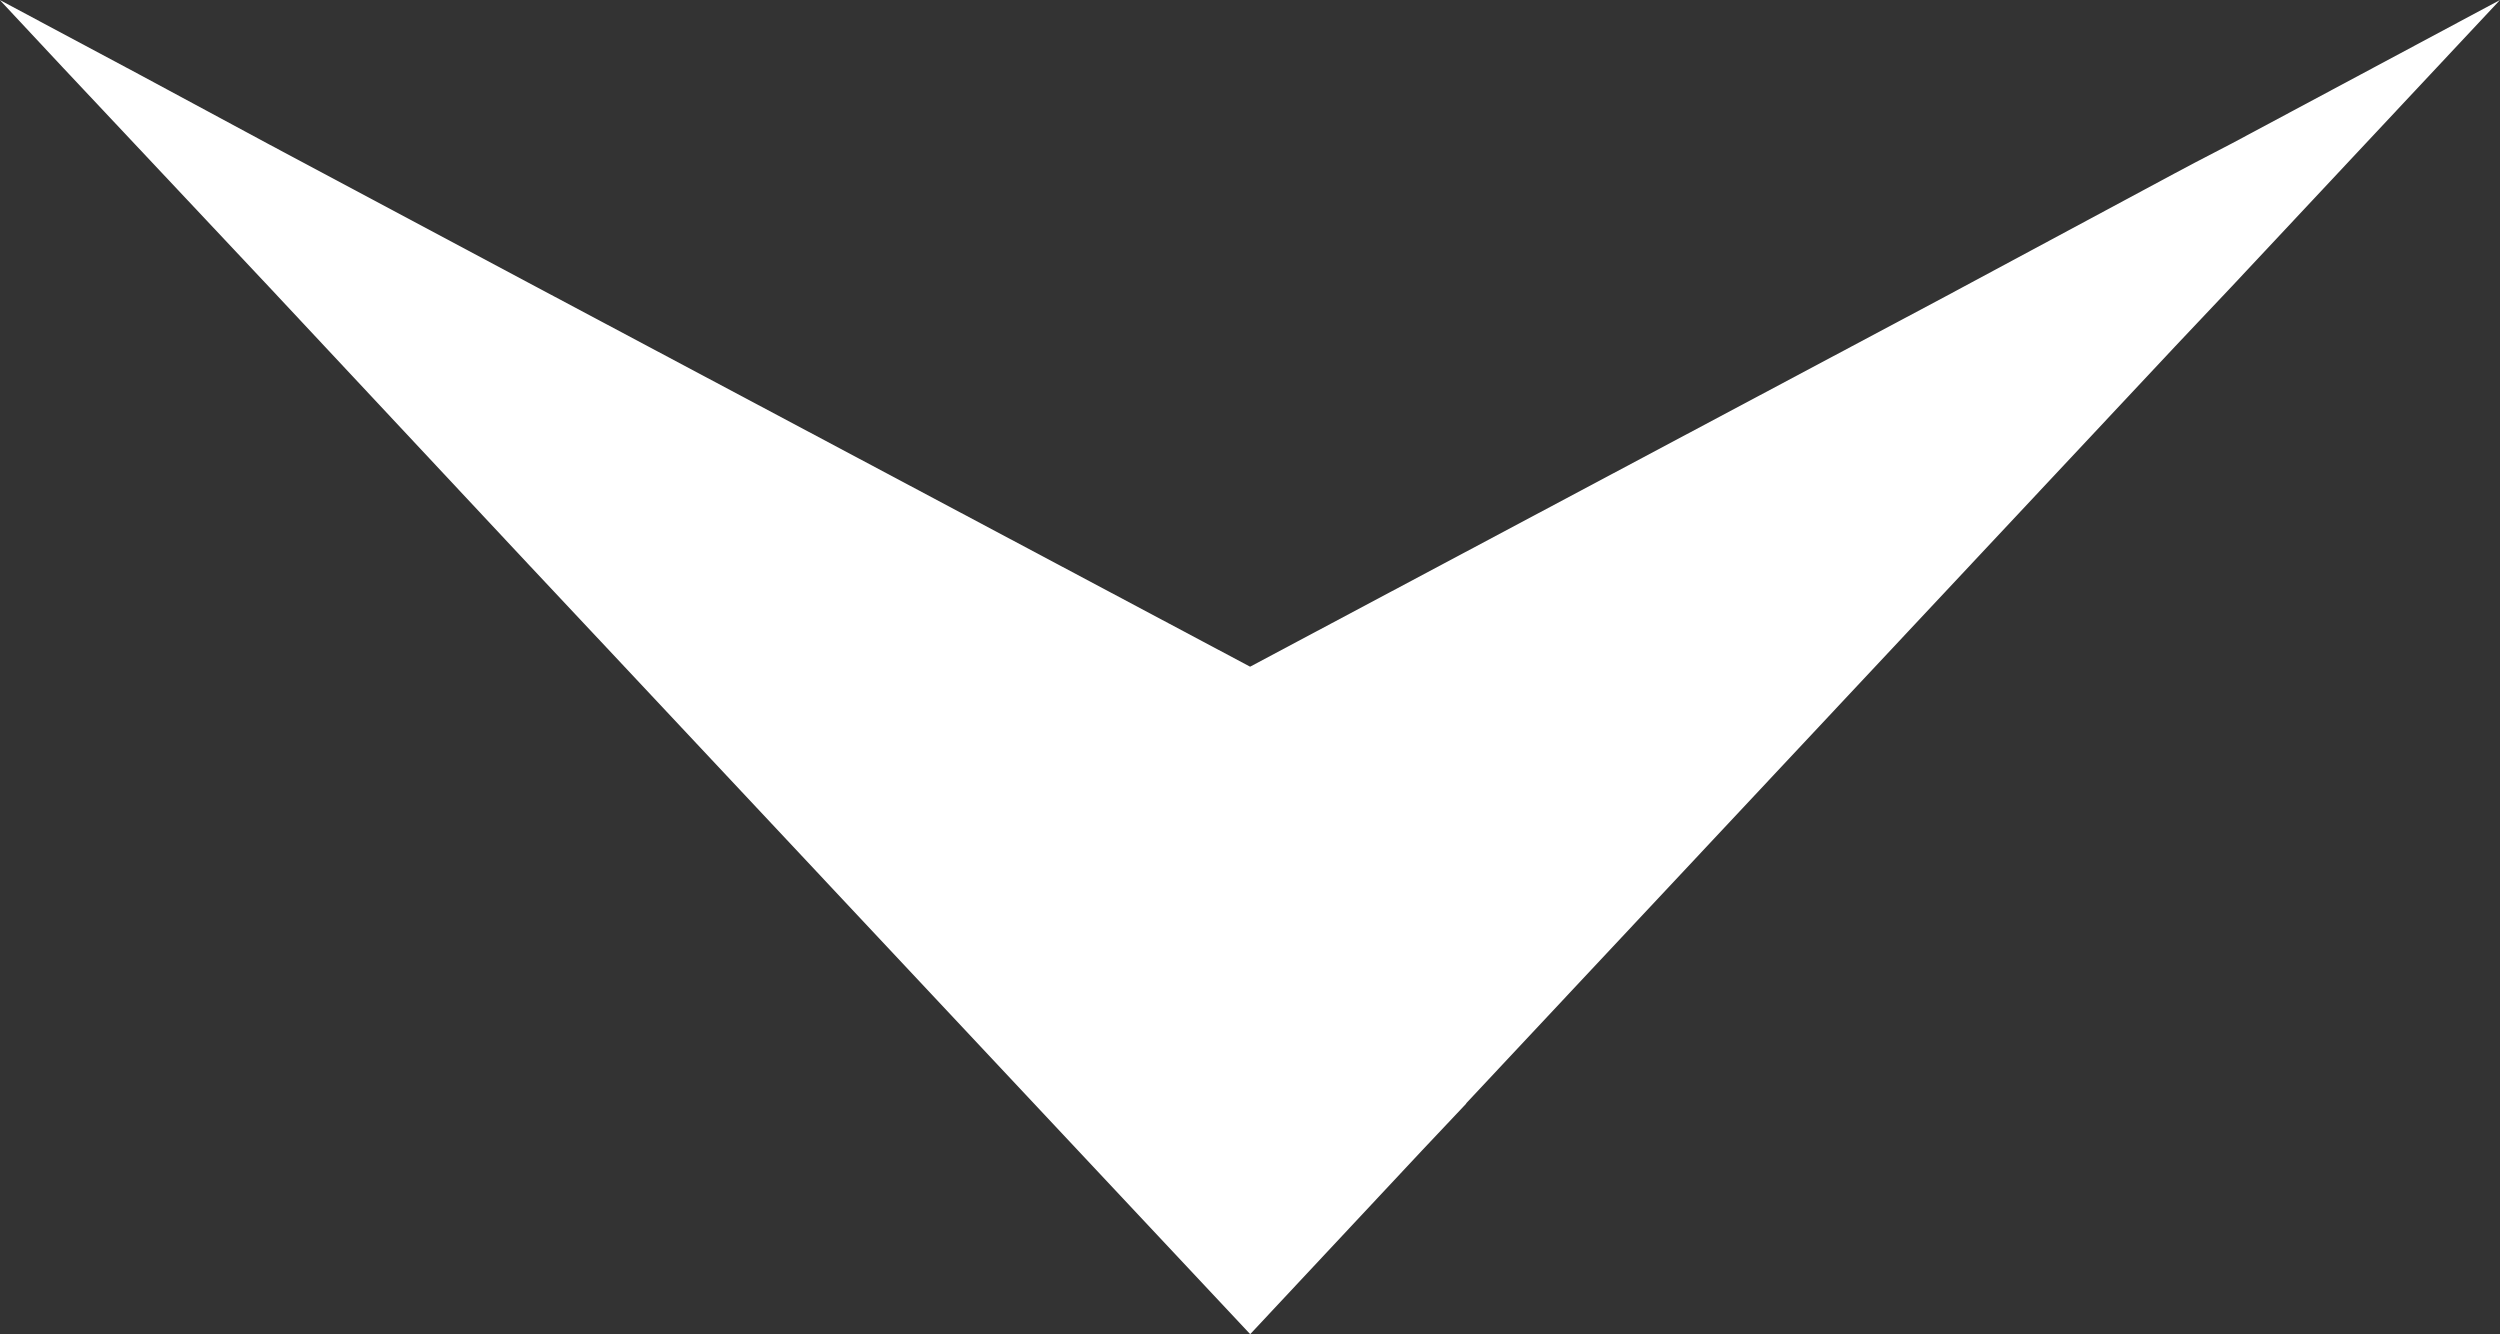 <svg xmlns="http://www.w3.org/2000/svg" width="24.832" height="13.252" viewBox="0 0 24.832 13.252">
  <rect x="0" y="0" width="24.832" height="13.252" fill="#333333" stroke="none"/>
  <path id="Path_3006" data-name="Path 3006" d="M12.414,0,10.708,1.824l-.436.462-.006.01h0L3.23,9.808l-.567.6L0,13.252l2.664-1.425.356-.185.211-.112,2.276-1.222,6.908-3.678.808.43,5.639,3,.731.389,2.557,1.364,1.3.7,1.384.739-.622-.666L22.15,10.392,19.592,7.656l-.731-.779Z" transform="translate(24.832 13.252) rotate(180)" fill="#ffffff"/>
</svg>